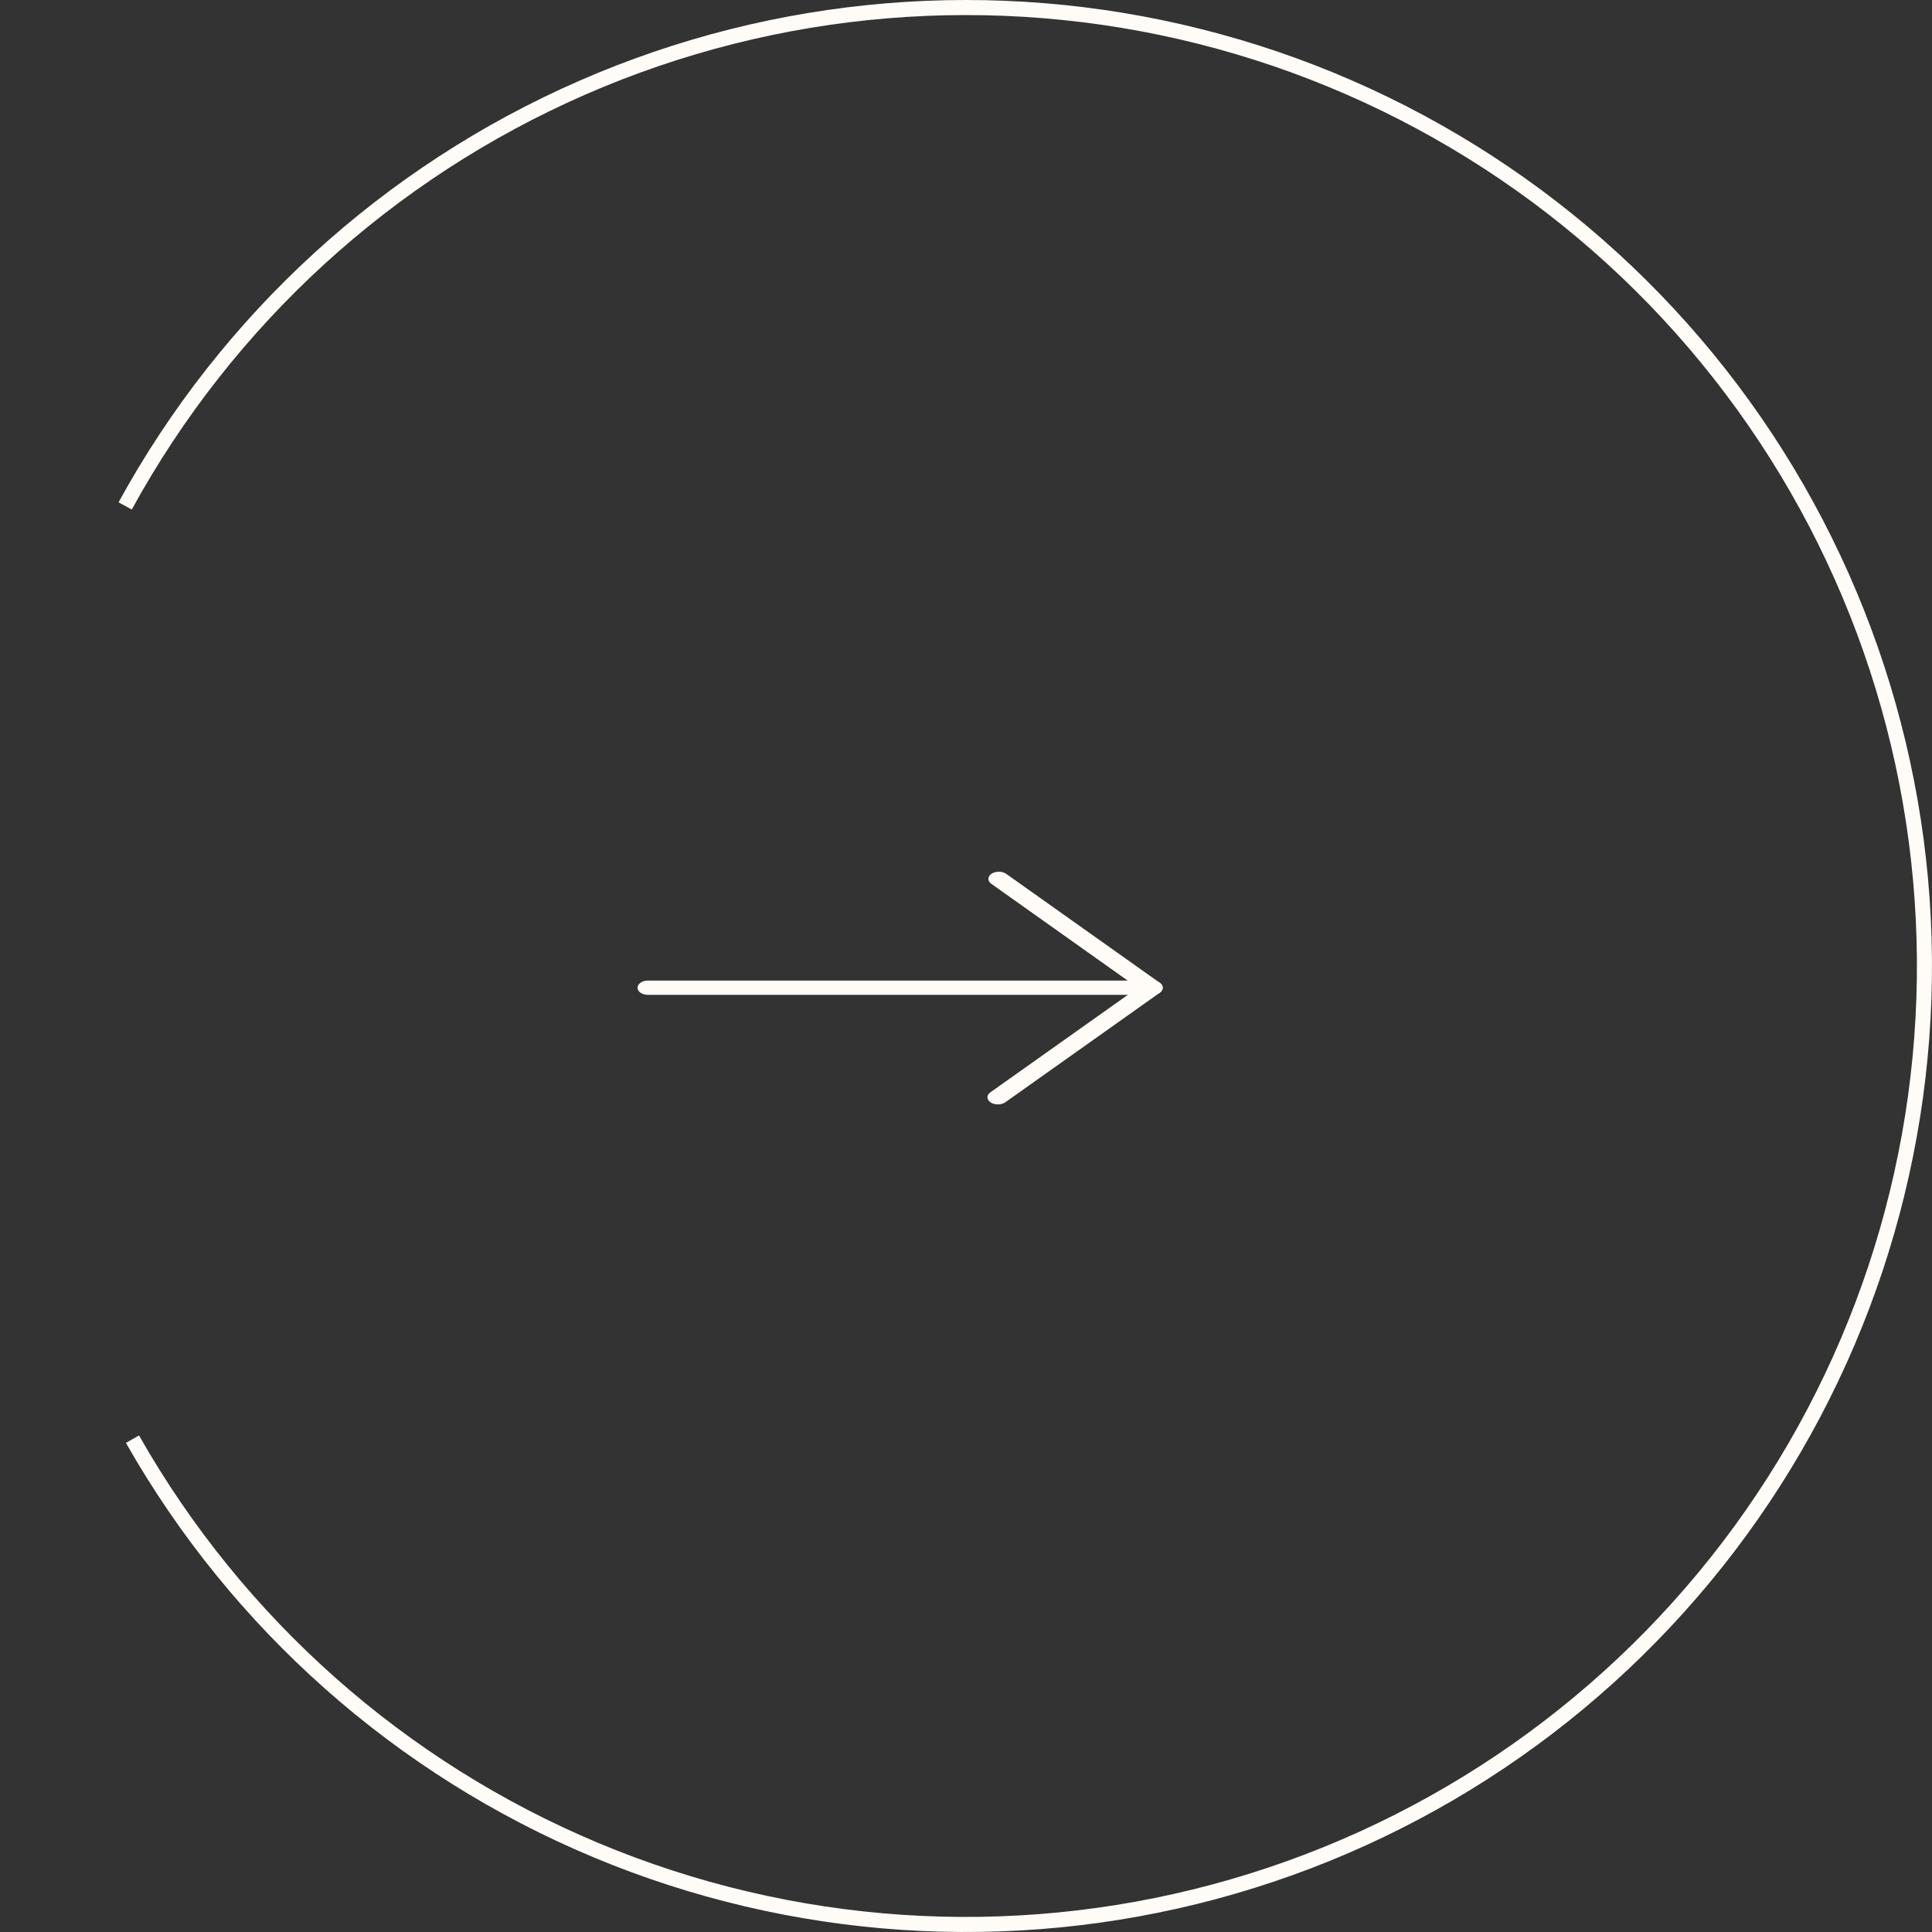 <?xml version="1.0" encoding="UTF-8"?> <svg xmlns="http://www.w3.org/2000/svg" width="44" height="44" viewBox="0 0 44 44" fill="none"><rect x="0" y="0" width="44" height="44" fill="#333333" stroke="none"/> <path d="M22.747 19.853C22.779 19.853 22.811 19.857 22.84 19.866C22.87 19.874 22.896 19.887 22.918 19.903L26.414 22.383C26.457 22.413 26.48 22.453 26.48 22.495C26.48 22.537 26.457 22.578 26.414 22.608L22.903 25.098C22.882 25.114 22.856 25.128 22.827 25.137C22.798 25.146 22.767 25.151 22.735 25.152C22.703 25.153 22.671 25.149 22.641 25.142C22.612 25.134 22.584 25.122 22.561 25.107C22.538 25.092 22.52 25.074 22.508 25.053C22.495 25.033 22.489 25.012 22.488 24.99C22.488 24.968 22.495 24.947 22.507 24.926C22.52 24.906 22.538 24.888 22.561 24.873L25.913 22.496L22.576 20.128C22.544 20.105 22.522 20.076 22.514 20.045C22.505 20.014 22.511 19.981 22.529 19.952C22.547 19.923 22.577 19.898 22.616 19.88C22.655 19.862 22.701 19.853 22.747 19.853Z" fill="#FFFCF7"></path> <path d="M14.758 22.332H26.243C26.306 22.332 26.366 22.349 26.411 22.38C26.455 22.41 26.48 22.452 26.48 22.495C26.48 22.538 26.455 22.579 26.411 22.61C26.366 22.64 26.306 22.657 26.243 22.657H14.758C14.694 22.657 14.634 22.64 14.589 22.61C14.545 22.579 14.52 22.538 14.52 22.495C14.52 22.452 14.545 22.41 14.589 22.38C14.634 22.349 14.694 22.332 14.758 22.332Z" fill="#FFFCF7"></path> <path d="M2.868 32.861C5.273 37.097 9.016 40.416 13.51 42.296C18.004 44.176 22.995 44.511 27.7 43.249C32.405 41.987 36.558 39.199 39.508 35.322C42.458 31.445 44.037 26.699 43.999 21.828C43.961 16.957 42.307 12.236 39.297 8.406C36.287 4.576 32.091 1.853 27.367 0.665C22.642 -0.524 17.657 -0.11 13.193 1.84C8.729 3.79 5.039 7.166 2.7 11.44L3.001 11.604C5.303 7.398 8.936 4.074 13.331 2.154C17.725 0.234 22.632 -0.172 27.283 0.997C31.933 2.167 36.064 4.847 39.027 8.618C41.991 12.388 43.619 17.035 43.656 21.831C43.694 26.626 42.139 31.298 39.235 35.114C36.331 38.93 32.242 41.675 27.611 42.917C22.979 44.16 18.066 43.83 13.642 41.979C9.218 40.129 5.534 36.862 3.166 32.691L2.868 32.861Z" fill="#FFFCF7"></path> </svg> 